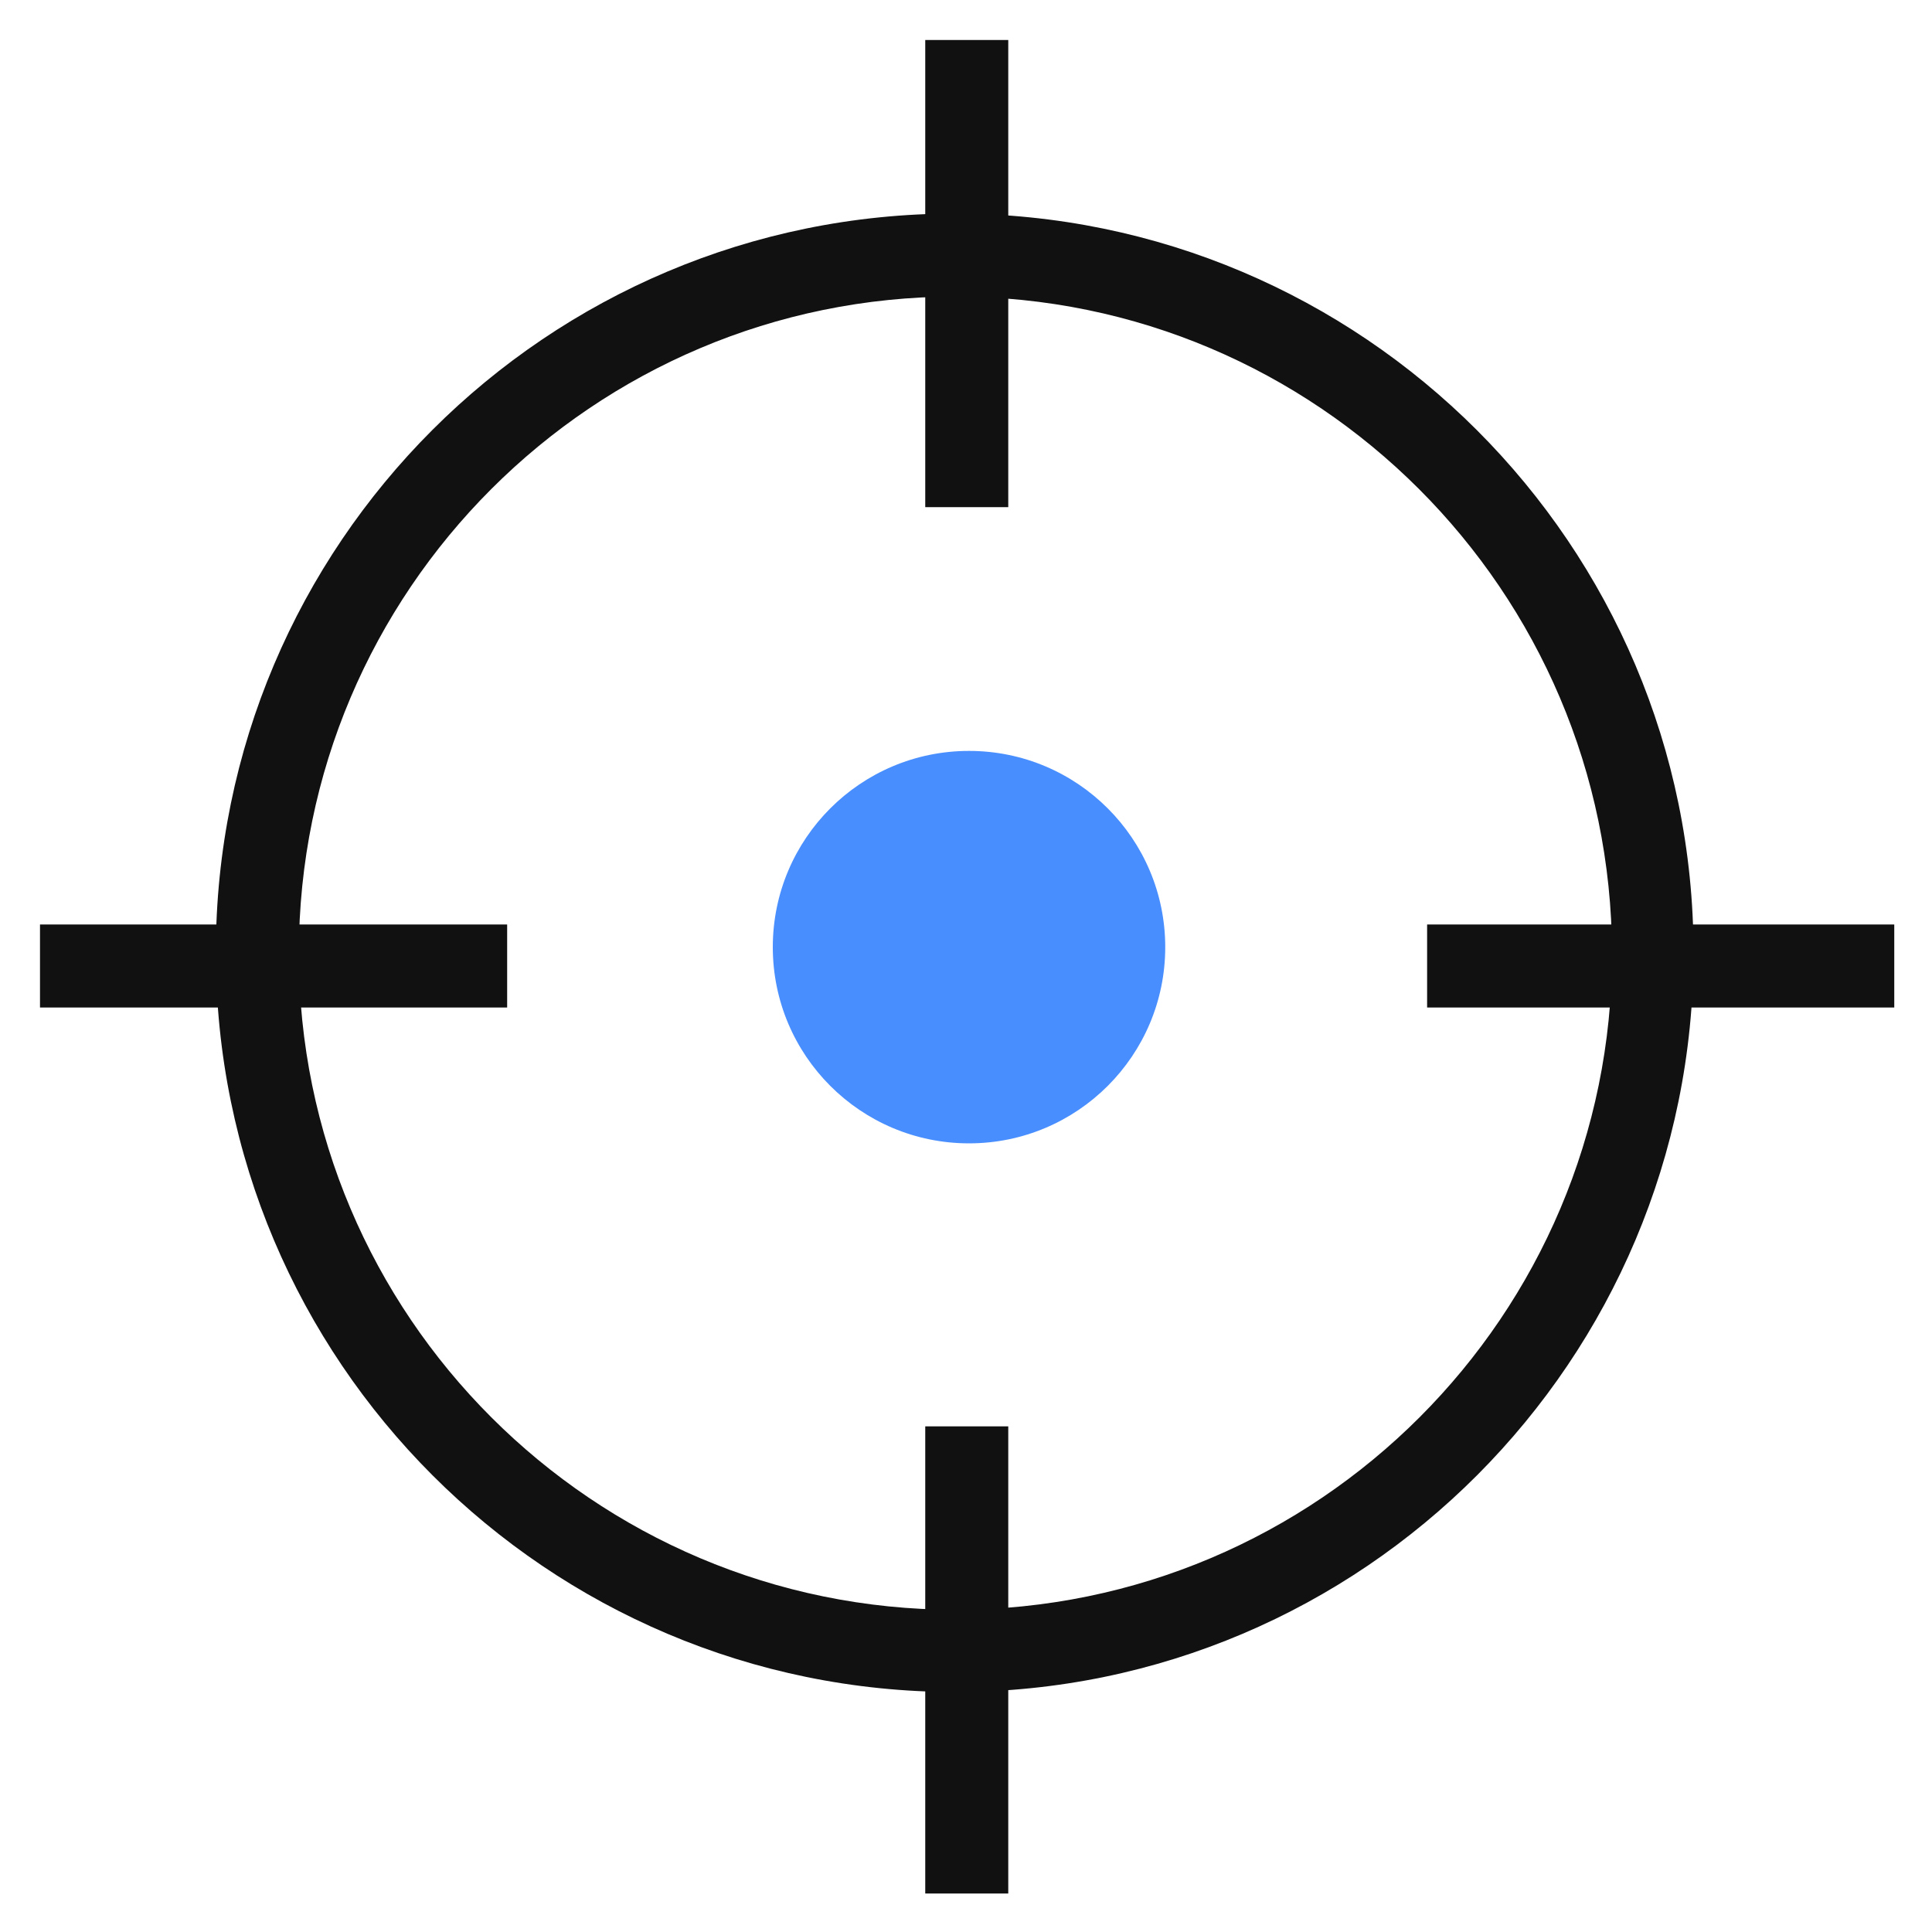 <?xml version="1.0" encoding="utf-8"?>
<!-- Generator: Adobe Illustrator 23.0.1, SVG Export Plug-In . SVG Version: 6.00 Build 0)  -->
<svg version="1.1" id="图层_1" xmlns="http://www.w3.org/2000/svg" xmlns:xlink="http://www.w3.org/1999/xlink" x="0px" y="0px"
	 viewBox="0 0 256 256" style="enable-background:new 0 0 256 256;" xml:space="preserve">
<style type="text/css">
	.st0{fill:none;stroke:#515151;stroke-width:1.6;stroke-miterlimit:10;}
	.st1{fill:#111111;}
	.st2{fill:#488EFF;}
</style>
<g>
	<path class="st0" d="M218.4,239.8"/>
</g>
<g>
	<path class="st0" d="M183.2,241.4"/>
</g>
<g>
	<path class="st0" d="M218.1,239.1"/>
</g>
<g>
	<path class="st0" d="M183.2,240.9"/>
</g>
<g>
	<path class="st0" d="M-67.3,231.1"/>
</g>
<g>
	<path class="st1" d="M126.6,224.2c-54.1,0-98-43.9-98-98s43.9-97.9,97.9-97.9s97.9,43.9,97.9,97.9S180.6,224.2,126.6,224.2z
		 M126.6,39.3c-48,0-87,39-87,87s39,87,87,87s87-39,87-87C213.5,78.3,174.5,39.3,126.6,39.3z"/>
</g>
<g>
	<rect x="122.6" y="5.3" class="st1" width="11" height="61.9"/>
</g>
<g>
	<rect x="122.6" y="189" class="st1" width="11" height="61.9"/>
</g>
<g>
	<rect x="189.1" y="122.5" class="st1" width="61.9" height="11"/>
</g>
<g>
	<rect x="5.3" y="122.5" class="st1" width="61.9" height="11"/>
</g>
<g>
	<circle class="st2" cx="128.4" cy="125.5" r="26"/>
</g>
</svg>
